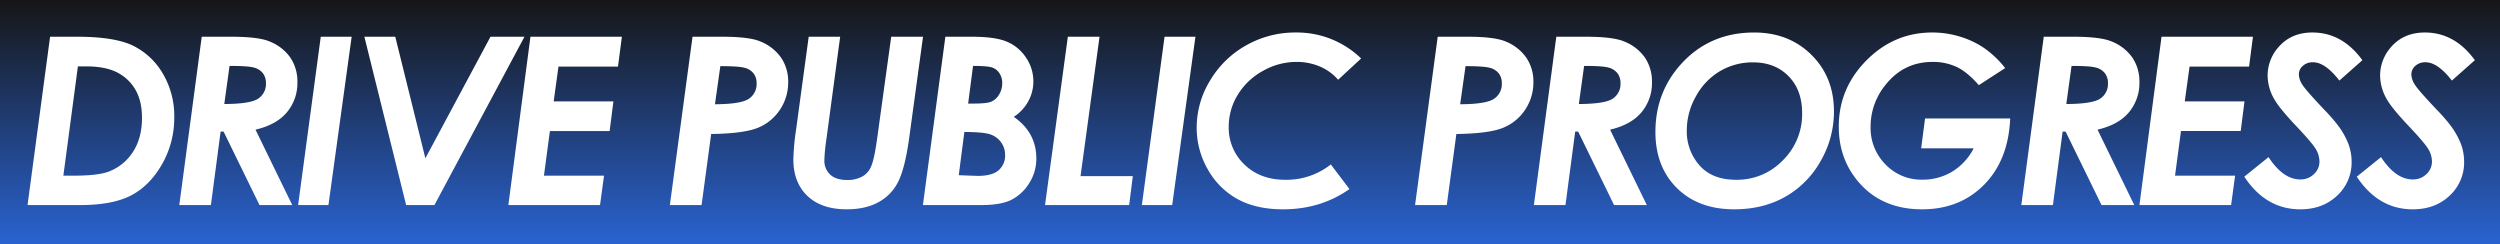 <svg xmlns="http://www.w3.org/2000/svg" xmlns:xlink="http://www.w3.org/1999/xlink" width="1280" height="125" viewBox="0 0 1280 125">
  <rect x="0" y="0" width="1280" height="125" fill="#333333" stroke="none"/>
  <defs>
    <linearGradient id="linear-gradient" x1="0.5" x2="0.5" y2="1" gradientUnits="objectBoundingBox">
      <stop offset="0" stop-color="#161616"/>
      <stop offset="1" stop-color="#2a63d1"/>
    </linearGradient>
  </defs>
  <g id="グループ_385" data-name="グループ 385" transform="translate(-2436 6027)">
    <rect id="長方形_22" data-name="長方形 22" width="1280" height="125" transform="translate(2436 -6027)" fill="url(#linear-gradient)"/>
    <path id="パス_324" data-name="パス 324" d="M15.645-86.191H29.355q19.277,0,28.682,4.541A36.091,36.091,0,0,1,73.33-67.383a42.471,42.471,0,0,1,5.889,22.441,47.541,47.541,0,0,1-6.24,23.994Q66.738-10.02,57.246-5.01T30.879,0H4.1ZM29.883-71.016,22.441-15.059h5.332q12.3,0,17.813-2.051a25.365,25.365,0,0,0,12.422-10.02q4.688-7.09,4.688-17.52,0-8.555-3.311-14.326a22.469,22.469,0,0,0-9.346-8.906Q44-71.016,33.984-71.016ZM93.288-86.191h15.059q13.945,0,19.629,2.4A23.528,23.528,0,0,1,138.669-75.5a21.819,21.819,0,0,1,3.6,12.568,23.287,23.287,0,0,1-5.332,15.381q-5.332,6.416-16.113,8.936L139.636,0H122.878l-18.4-37.617h-1.523L97.976,0H81.8Zm11.543,34.453q13.3-.059,17.314-2.725a8.961,8.961,0,0,0,4.014-8,8,8,0,0,0-1.611-5.1,8.517,8.517,0,0,0-4.658-2.871q-3.047-.82-12.363-.82Zm49.4-34.453h15.82L158.159,0H142.631Zm22.327,0h15.82l15.41,62.227,33.34-62.227h17.4L212.419,0H197.946Zm85.027,0H308.4L306.41-70.9H275.941L273.48-53.086h30.586L302.133-37.91H271.547L268.5-15.059h30.762L297.211,0H250.277Zm82.983,0h15.176q13.828,0,19.512,2.4a23.672,23.672,0,0,1,10.664,8.32,21.626,21.626,0,0,1,3.633,12.48,25.01,25.01,0,0,1-4.248,14.209,24.454,24.454,0,0,1-11.4,9.258q-7.148,2.9-23.789,3.135L349.2,0h-16.23Zm11.484,34.57q13.242-.059,17.285-2.754a9.014,9.014,0,0,0,4.043-8.027,8,8,0,0,0-1.582-5.039,8.392,8.392,0,0,0-4.687-2.871q-3.105-.82-12.3-.82Zm48-34.57h16.113l-7.148,53.2a85.88,85.88,0,0,0-.937,9.844,9.7,9.7,0,0,0,3.018,7.588q3.018,2.725,8.76,2.725a15.551,15.551,0,0,0,8.086-2.051,10.527,10.527,0,0,0,4.131-5.068q1.553-3.545,3.018-14.092l7.207-52.148h16.289l-7.031,51.445q-2.168,15.879-5.684,22.793A24.057,24.057,0,0,1,439.7-1.436q-6.65,3.6-16.2,3.6-12.891,0-20.1-6.855T396.2-23.437A120.253,120.253,0,0,1,397.6-38.672Zm69.968,0h13.477q12.3,0,18.281,2.637a21.933,21.933,0,0,1,9.639,8.2,21.442,21.442,0,0,1,3.662,12.012A21.083,21.083,0,0,1,516.5-53.174a22.186,22.186,0,0,1-7.441,8Q520.6-37.148,520.6-23.848a23.062,23.062,0,0,1-3.662,12.656,23.1,23.1,0,0,1-9.053,8.467Q502.493,0,492.3,0H462.532Zm11.66,34.219h2.93q6.563,0,8.906-.967a8.627,8.627,0,0,0,3.984-3.6,10.868,10.868,0,0,0,1.641-5.859,8.989,8.989,0,0,0-1.465-5.156,7.192,7.192,0,0,0-3.838-2.93q-2.373-.762-9.639-.762Zm-4.8,36.68,9.727.352q7.324,0,10.664-2.871a9.812,9.812,0,0,0,3.34-7.852,10.81,10.81,0,0,0-2.08-6.5,11.032,11.032,0,0,0-5.537-4.043q-3.457-1.172-13.242-1.23Zm55.847-70.9h16.23l-9.727,71.367H570L568.125,0H525.059Zm49.514,0h15.82L590.159,0H574.631ZM686.9-75.059l-11.777,10.9a25.5,25.5,0,0,0-9.316-6.768A29.885,29.885,0,0,0,653.857-73.3a34.873,34.873,0,0,0-17.285,4.629,34.2,34.2,0,0,0-12.861,12.246,30.88,30.88,0,0,0-4.6,16.23A25.881,25.881,0,0,0,627.2-20.713q8.086,7.764,20.742,7.764A36.588,36.588,0,0,0,671.377-20.8l9.551,12.6Q666.22,2.168,646.884,2.168q-13.594,0-23.115-5.156a38.889,38.889,0,0,1-15.293-15.146,42.54,42.54,0,0,1-5.771-21.65,46.09,46.09,0,0,1,6.826-23.936,49.527,49.527,0,0,1,18.486-18.047,50.8,50.8,0,0,1,25.43-6.592A47.154,47.154,0,0,1,686.9-75.059Zm39.213-11.133h15.176q13.828,0,19.512,2.4a23.672,23.672,0,0,1,10.664,8.32,21.626,21.626,0,0,1,3.633,12.48,25.01,25.01,0,0,1-4.248,14.209,24.454,24.454,0,0,1-11.4,9.258q-7.148,2.9-23.789,3.135L730.746,0h-16.23ZM737.6-51.621q13.242-.059,17.285-2.754A9.014,9.014,0,0,0,758.93-62.4a8,8,0,0,0-1.582-5.039,8.392,8.392,0,0,0-4.687-2.871q-3.105-.82-12.3-.82Zm49.226-34.57h15.059q13.945,0,19.629,2.4A23.528,23.528,0,0,1,832.208-75.5a21.819,21.819,0,0,1,3.6,12.568,23.287,23.287,0,0,1-5.332,15.381q-5.332,6.416-16.113,8.936L833.175,0H816.417l-18.4-37.617H796.5L791.515,0H775.343ZM798.37-51.738q13.3-.059,17.314-2.725a8.961,8.961,0,0,0,4.014-8,8,8,0,0,0-1.611-5.1,8.517,8.517,0,0,0-4.658-2.871q-3.047-.82-12.363-.82Zm89.773-36.621q17.754,0,29.3,11.426t11.543,29a50.319,50.319,0,0,1-6.826,25.4A47.707,47.707,0,0,1,903.993-4.219q-11.338,6.387-26.045,6.387-18.4,0-29.385-10.9T837.577-37.441q0-20.215,13.125-34.746Q865.35-88.359,888.143-88.359Zm-.586,15.293a32.813,32.813,0,0,0-16.9,4.482,33.391,33.391,0,0,0-12.334,12.891,35.234,35.234,0,0,0-4.687,17.373,26.256,26.256,0,0,0,6.5,17.988q6.5,7.383,18.691,7.383a32.519,32.519,0,0,0,23.994-9.961,33.094,33.094,0,0,0,9.873-24.2q0-11.777-6.943-18.867T887.557-73.066Zm129.089,2.93-13.477,8.73q-5.859-6.68-11.309-9.287A28.3,28.3,0,0,0,979.5-73.3q-14.941,0-24.316,12.012a33.686,33.686,0,0,0-7.441,21.211A26.446,26.446,0,0,0,955.386-20.8a25.355,25.355,0,0,0,18.838,7.793,29.329,29.329,0,0,0,15.146-4.014,30.12,30.12,0,0,0,11.162-12.041H973.638l1.992-15.293h43.594q-.937,21.387-13.389,33.955T974.107,2.168q-20.977,0-32.988-14.531-9.668-11.66-9.668-27.773,0-19.629,14.15-33.926t33.721-14.3A48.326,48.326,0,0,1,993.5-86.25a45.4,45.4,0,0,1,12.48,5.918A49.91,49.91,0,0,1,1016.646-70.137ZM1036.4-86.191h15.059q13.945,0,19.629,2.4A23.528,23.528,0,0,1,1081.78-75.5a21.819,21.819,0,0,1,3.6,12.568,23.287,23.287,0,0,1-5.332,15.381q-5.332,6.416-16.113,8.936L1082.747,0h-16.758l-18.4-37.617h-1.523L1041.087,0h-16.172Zm11.543,34.453q13.3-.059,17.314-2.725a8.961,8.961,0,0,0,4.014-8,8,8,0,0,0-1.611-5.1A8.517,8.517,0,0,0,1063-70.43q-3.047-.82-12.363-.82ZM1096.7-86.191h46.816L1141.523-70.9h-30.469l-2.461,17.813h30.586l-1.934,15.176H1106.66l-3.047,22.852h30.762L1132.324,0h-46.934ZM1199.536-74.18l-11.777,10.43q-7.266-9.375-13.535-9.375a7.419,7.419,0,0,0-5.156,1.846,5.751,5.751,0,0,0-2.051,4.424,10.126,10.126,0,0,0,1.875,5.332q1.875,2.93,11.367,12.949a86.374,86.374,0,0,1,6.621,7.559,40.237,40.237,0,0,1,5.479,9.639,25.913,25.913,0,0,1,1.67,9.111,23.068,23.068,0,0,1-7.383,17.4q-7.383,7.031-18.926,7.031-17.578,0-28.652-16.7l12.422-10.02q7.5,11.426,16.23,11.426a9.788,9.788,0,0,0,7-2.7,8.64,8.64,0,0,0,2.842-6.5,12.479,12.479,0,0,0-1.729-6.094q-1.729-3.105-9.873-11.719-8.613-9.082-11.309-13.711a24.452,24.452,0,0,1-3.633-12.3,21.885,21.885,0,0,1,5.215-14.3q6.563-7.91,17.7-7.91Q1189.223-88.359,1199.536-74.18Zm57.6,0-11.777,10.43q-7.266-9.375-13.535-9.375a7.419,7.419,0,0,0-5.156,1.846,5.751,5.751,0,0,0-2.051,4.424,10.126,10.126,0,0,0,1.875,5.332q1.875,2.93,11.367,12.949a86.374,86.374,0,0,1,6.621,7.559,40.237,40.237,0,0,1,5.479,9.639,25.913,25.913,0,0,1,1.67,9.111,23.068,23.068,0,0,1-7.383,17.4q-7.383,7.031-18.926,7.031-17.578,0-28.652-16.7l12.422-10.02q7.5,11.426,16.23,11.426a9.788,9.788,0,0,0,7-2.7,8.64,8.64,0,0,0,2.842-6.5,12.479,12.479,0,0,0-1.729-6.094q-1.729-3.105-9.873-11.719-8.613-9.082-11.309-13.711a24.452,24.452,0,0,1-3.633-12.3,21.885,21.885,0,0,1,5.215-14.3q6.563-7.91,17.7-7.91Q1246.826-88.359,1257.138-74.18Z" transform="translate(2446 -5922)" fill="#fff"/>
  </g>
</svg>
